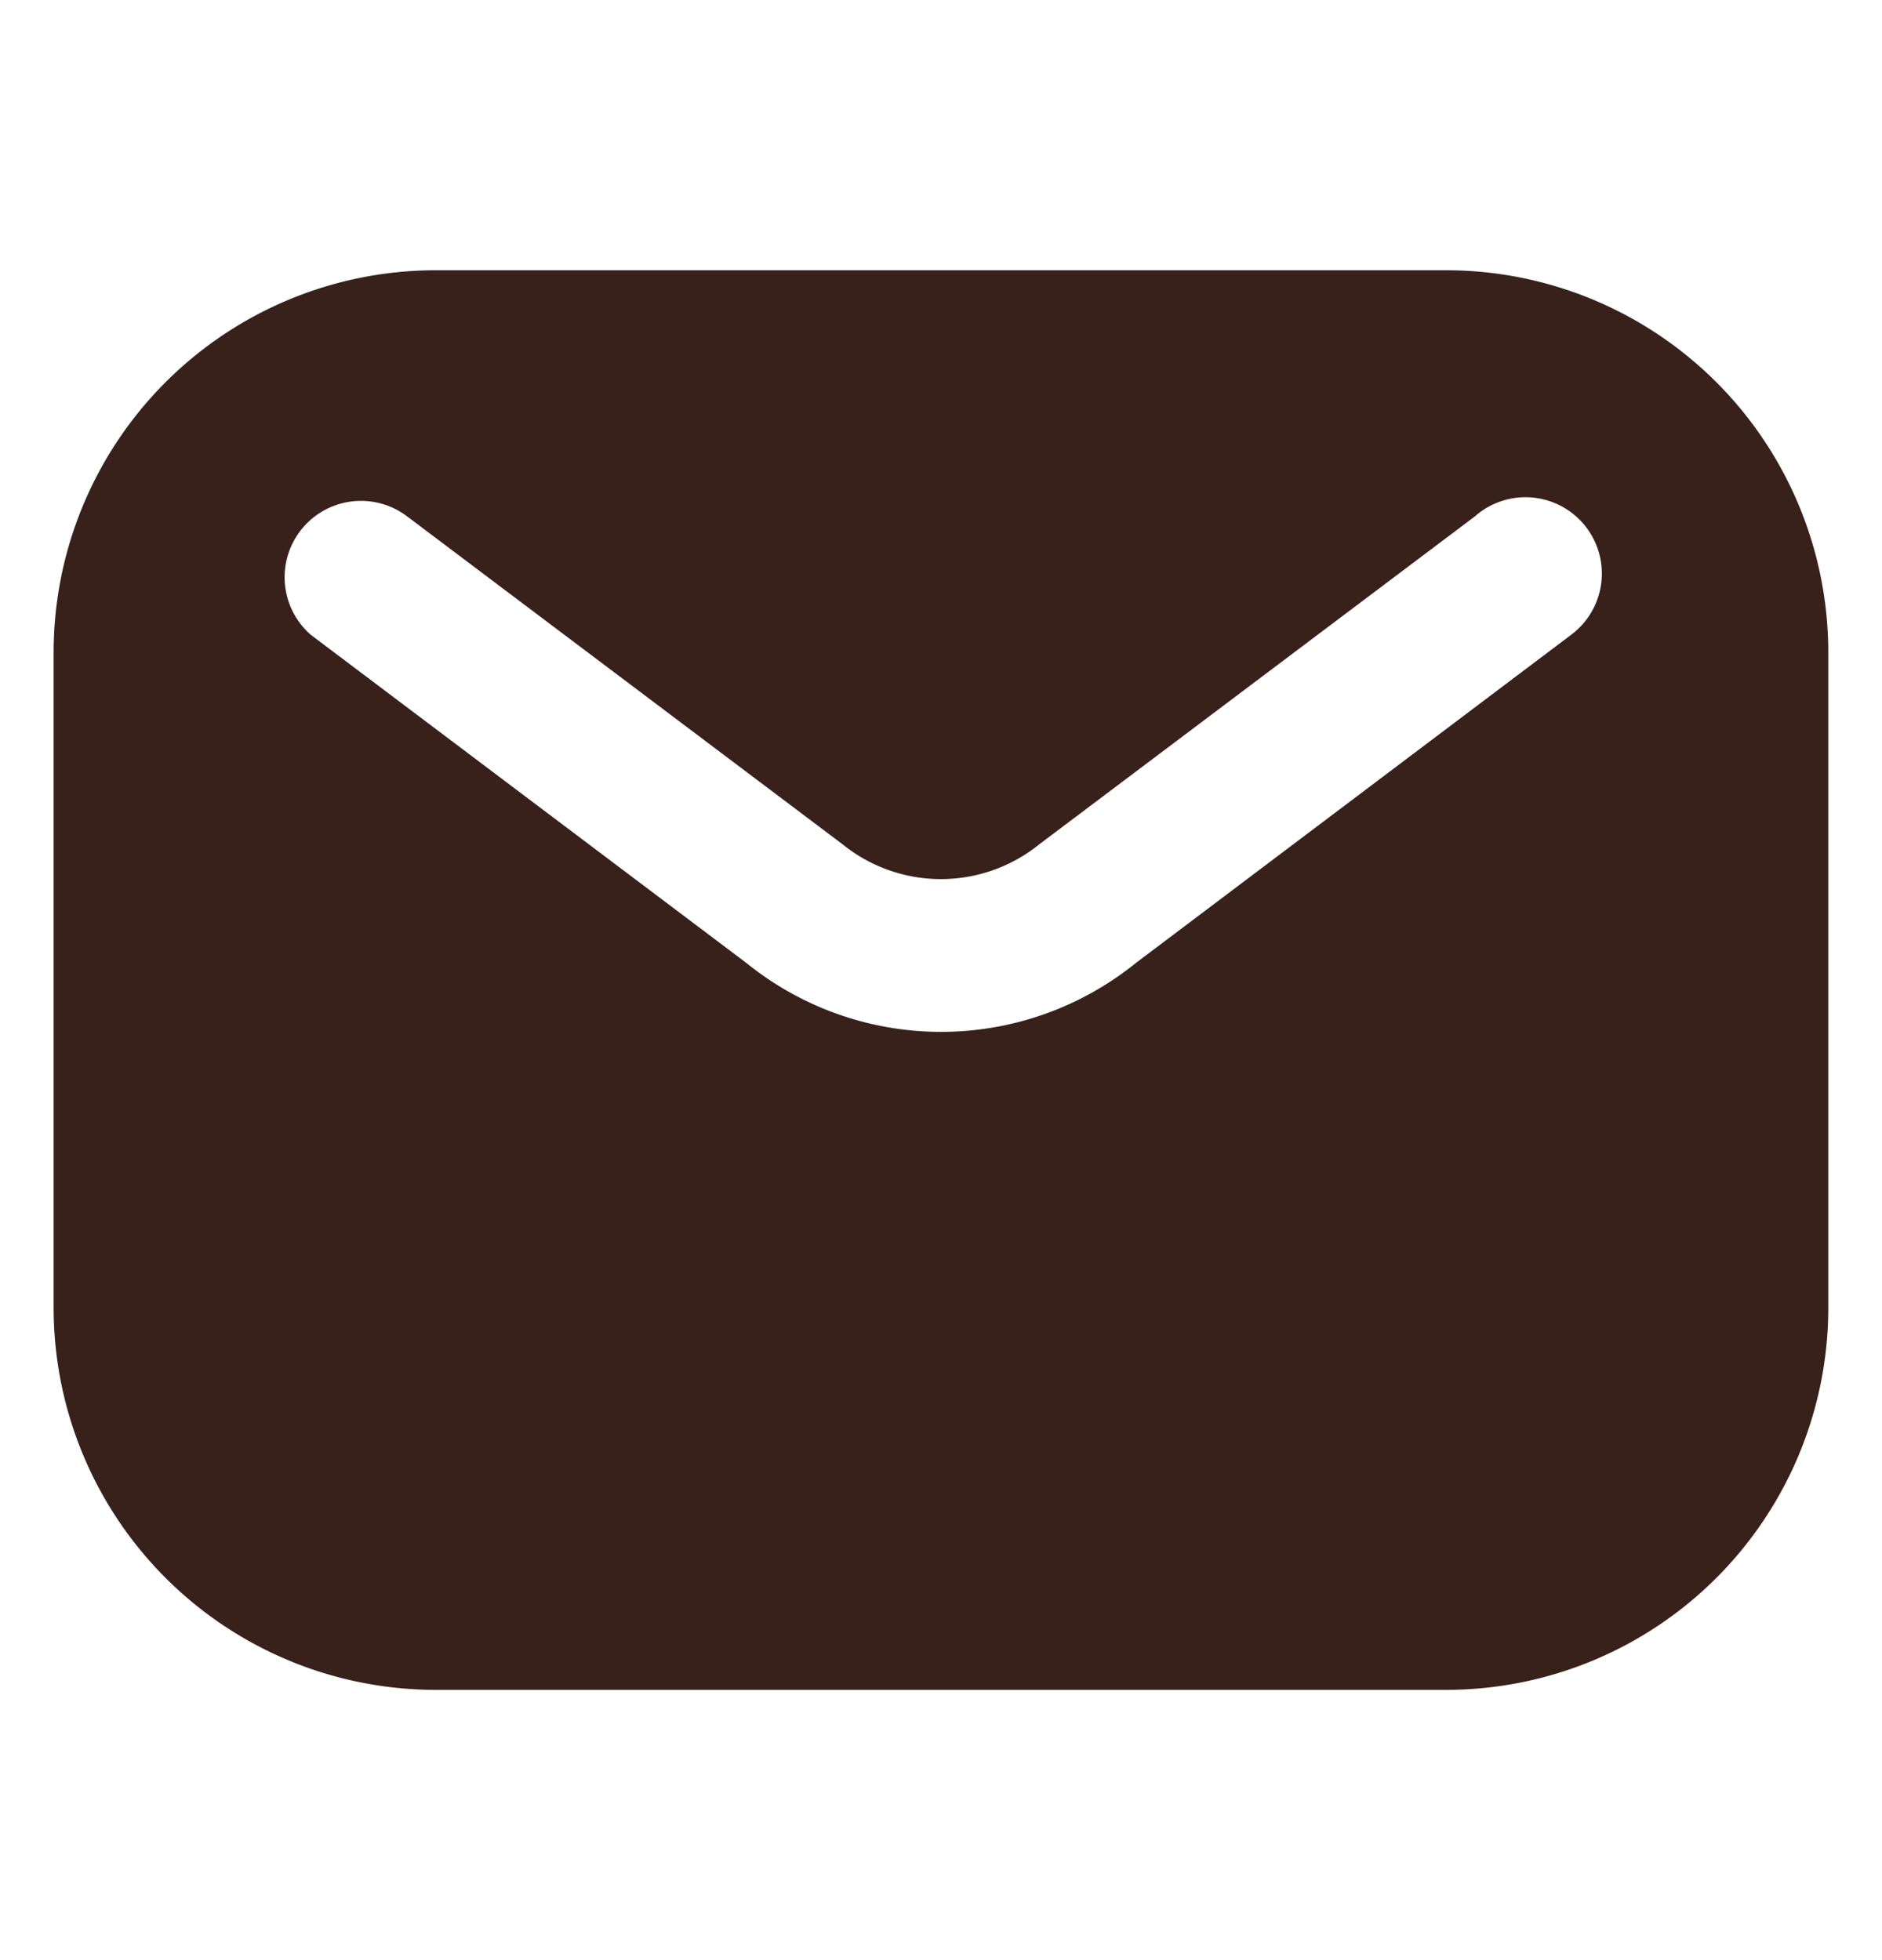 <svg width="24" height="25" fill="none" xmlns="http://www.w3.org/2000/svg"><path d="M18.447 3.447H5.552A4.874 4.874 0 0 0 .684 8.316v8.368a4.874 4.874 0 0 0 4.868 4.869h12.895a4.874 4.874 0 0 0 4.868-4.869V8.316a4.874 4.874 0 0 0-4.868-4.869Zm1.588 4.65-5.55 4.185a3.949 3.949 0 0 1-4.967 0L3.964 8.097a.974.974 0 0 1 1.229-1.51l5.551 4.181a1.995 1.995 0 0 0 2.51 0l5.552-4.18a.974.974 0 1 1 1.229 1.509Z" fill="#38211B"/></svg>